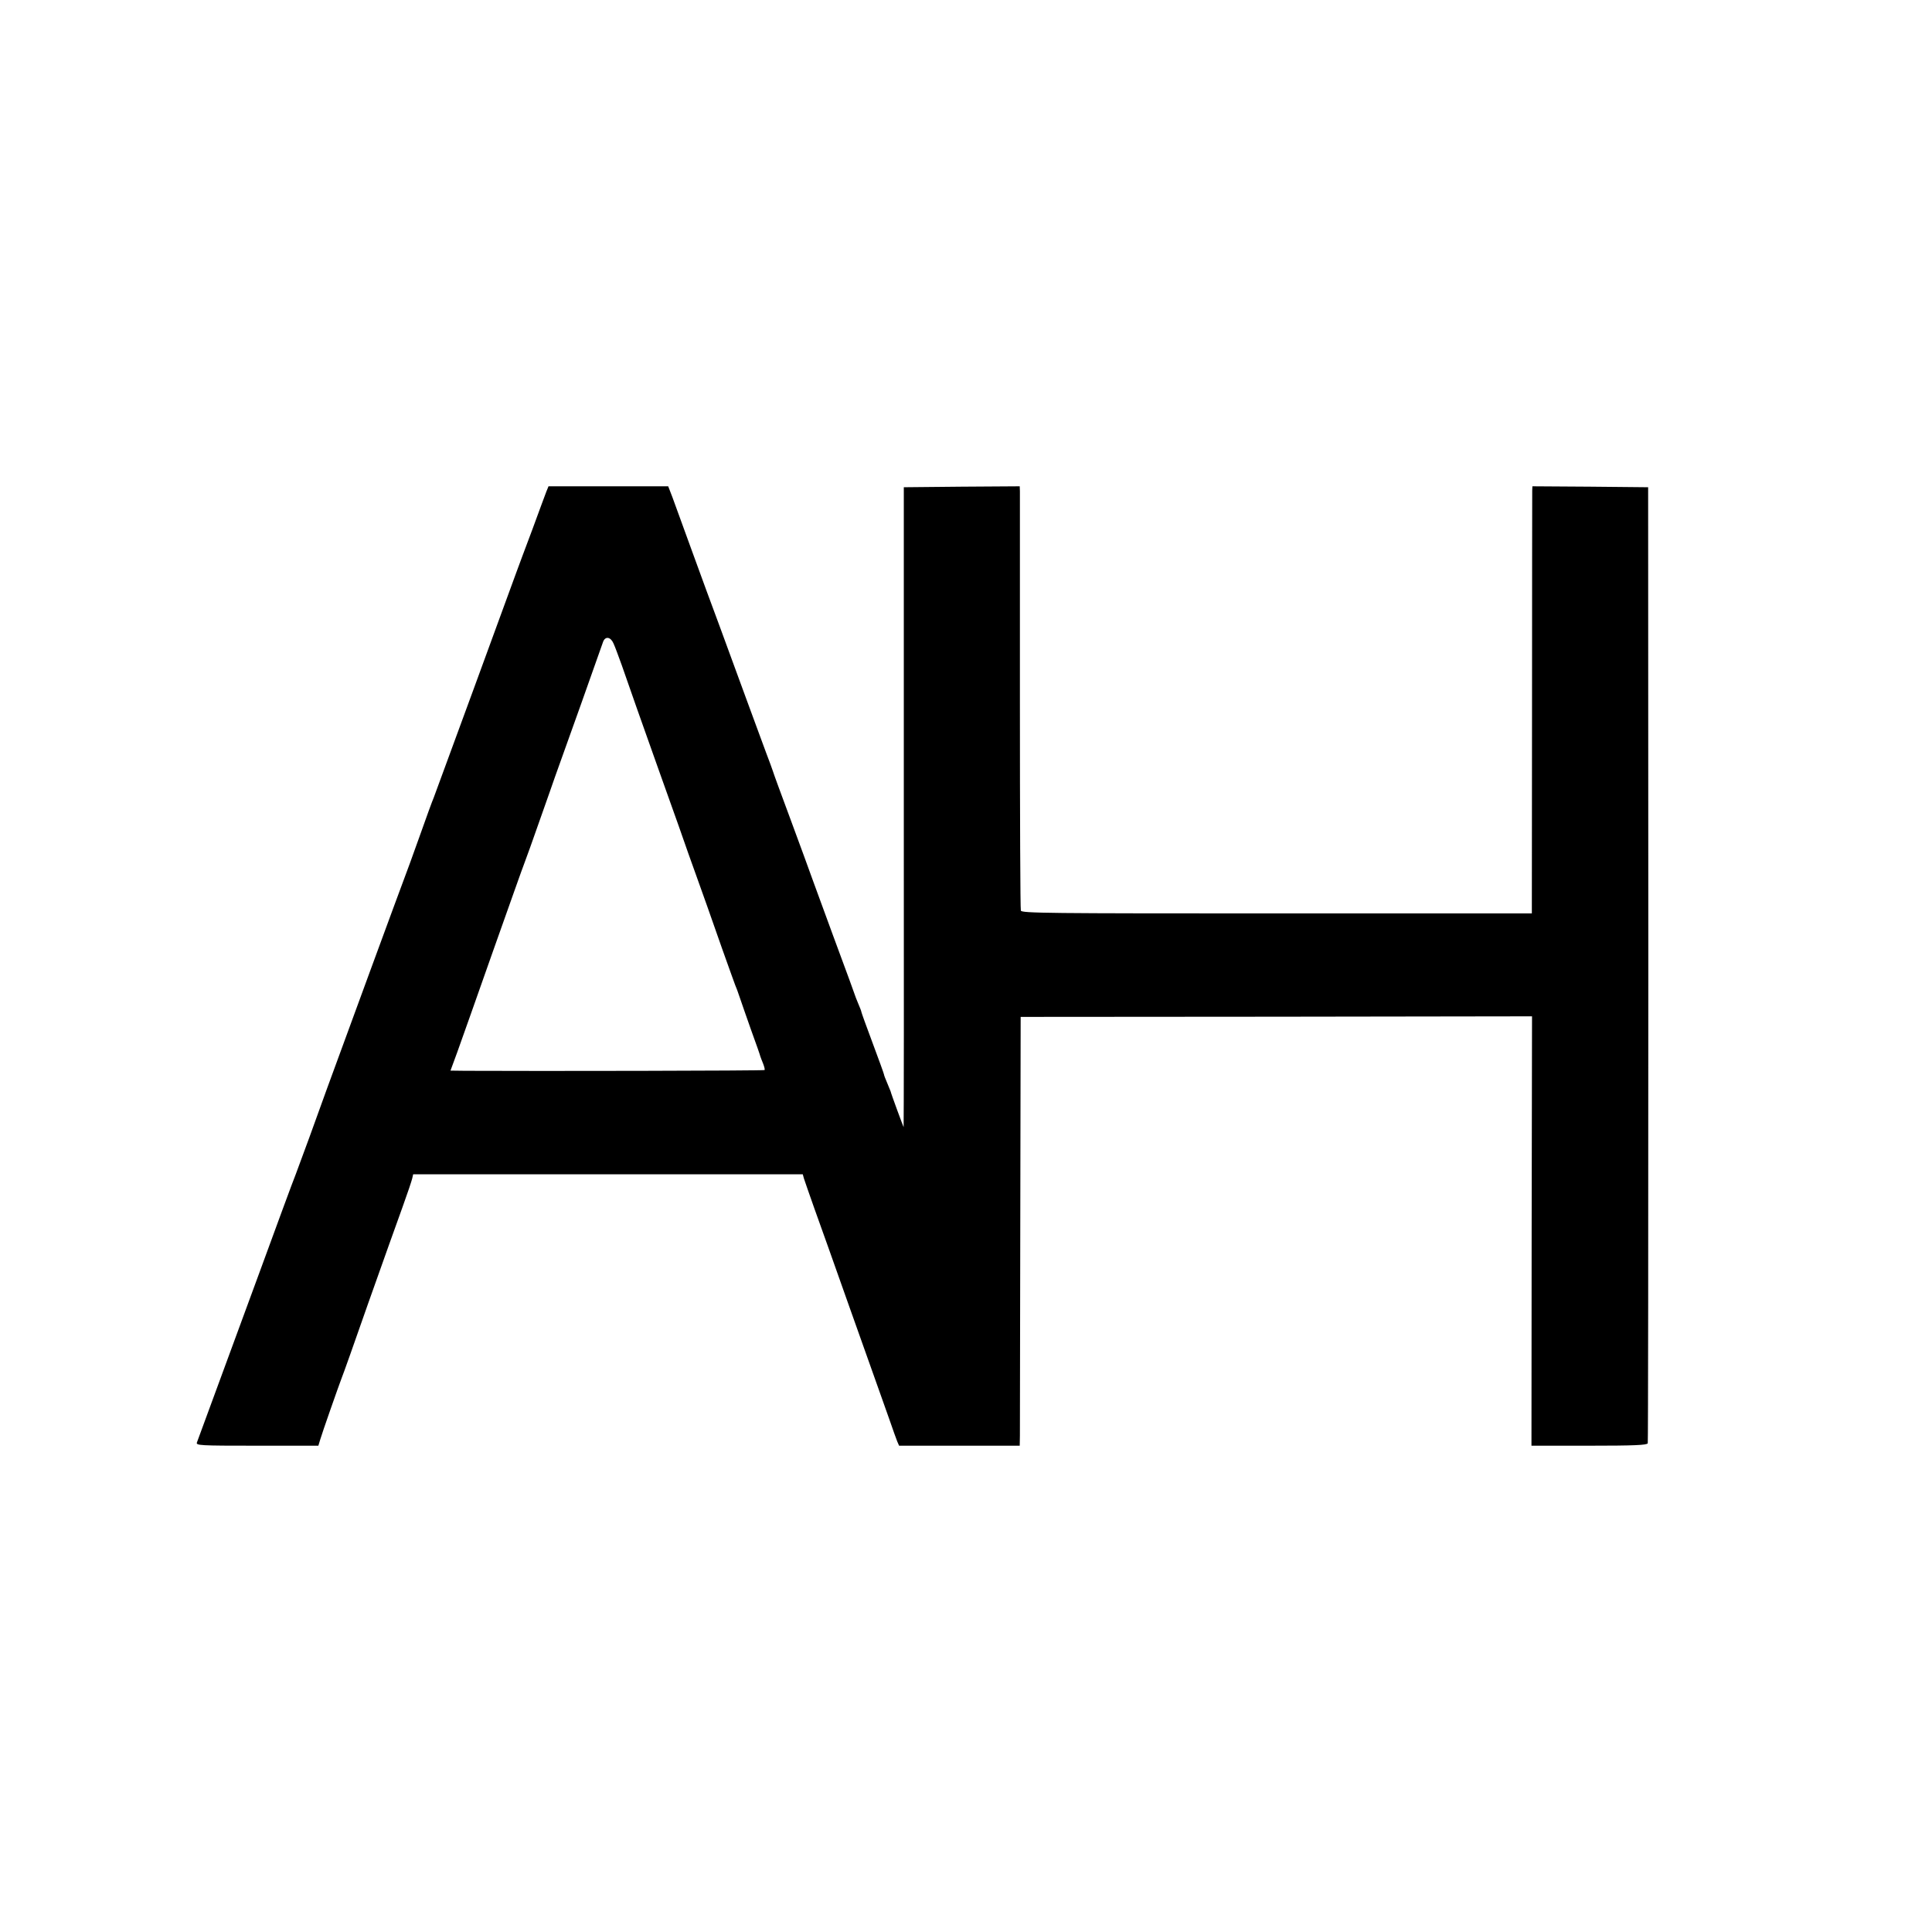 <?xml version="1.0" standalone="no"?>
<!DOCTYPE svg PUBLIC "-//W3C//DTD SVG 20010904//EN"
 "http://www.w3.org/TR/2001/REC-SVG-20010904/DTD/svg10.dtd">
<svg version="1.0" xmlns="http://www.w3.org/2000/svg"
 width="1025pt" height="1025pt" viewBox="0 0 1025 1025"
 preserveAspectRatio="xMidYMid meet">
<g transform="translate(0,1025) scale(0.1,-0.1)"
fill="#000000" stroke="none">
<path d="M2899 7643 c-6 -16 -40 -107 -75 -203 -36 -96 -74 -197 -84 -225 -10
-27 -111 -303 -224 -612 -114 -309 -210 -573 -215 -585 -6 -13 -40 -106 -76
-208 -36 -102 -71 -196 -76 -209 -9 -22 -343 -931 -414 -1126 -18 -49 -60
-166 -94 -260 -34 -93 -67 -181 -72 -195 -10 -23 -115 -309 -194 -525 -40
-109 -321 -873 -330 -897 -7 -17 12 -18 318 -18 l326 0 10 33 c8 29 100 291
114 327 4 8 68 188 142 400 75 212 157 441 182 510 25 69 47 135 50 148 l5 22
1033 0 1034 0 6 -22 c4 -13 29 -84 55 -158 27 -74 110 -308 185 -520 75 -212
147 -414 160 -450 13 -36 37 -105 55 -155 17 -49 35 -100 40 -112 l10 -23 320
0 320 0 1 53 c0 28 1 540 2 1137 l2 1085 1356 1 1357 2 -2 -1139 -1 -1139 306
0 c237 0 308 3 311 13 2 6 3 1150 3 2542 l-1 2530 -307 3 -307 2 -1 -22 c0
-13 -1 -523 -1 -1134 l-1 -1110 -1353 0 c-1218 0 -1354 1 -1358 15 -3 9 -5
507 -5 1106 0 600 0 1102 0 1118 l-1 27 -307 -2 -308 -3 0 -1697 c1 -934 0
-1698 -1 -1698 -1 0 -68 181 -69 190 -1 3 -9 22 -18 44 -9 21 -17 41 -17 45 0
3 -27 78 -60 166 -33 88 -60 163 -60 166 0 4 -8 24 -17 45 -9 22 -18 44 -19
49 -2 6 -14 39 -27 75 -28 75 -145 393 -193 525 -18 50 -71 196 -119 325 -48
129 -91 246 -95 260 -5 14 -20 57 -35 95 -14 39 -62 167 -105 285 -43 118
-108 294 -143 390 -36 96 -102 276 -147 400 -45 124 -91 251 -103 283 l-22 57
-318 0 -317 0 -11 -27z m356 -807 c8 -17 27 -69 44 -116 47 -135 104 -298 194
-550 25 -69 73 -204 107 -300 33 -96 75 -213 92 -260 44 -122 69 -193 138
-390 34 -96 66 -184 70 -195 5 -11 16 -40 24 -65 8 -25 36 -103 61 -175 26
-71 48 -134 49 -140 2 -5 8 -23 15 -39 6 -16 10 -31 7 -33 -3 -4 -1217 -6
-1588 -4 l-78 1 36 98 c19 53 105 295 190 537 86 242 159 449 164 460 10 26
47 128 100 280 23 66 53 149 65 185 13 36 74 207 136 380 61 173 115 324 119
336 12 30 40 25 55 -10z"/>
</g>
</svg>
